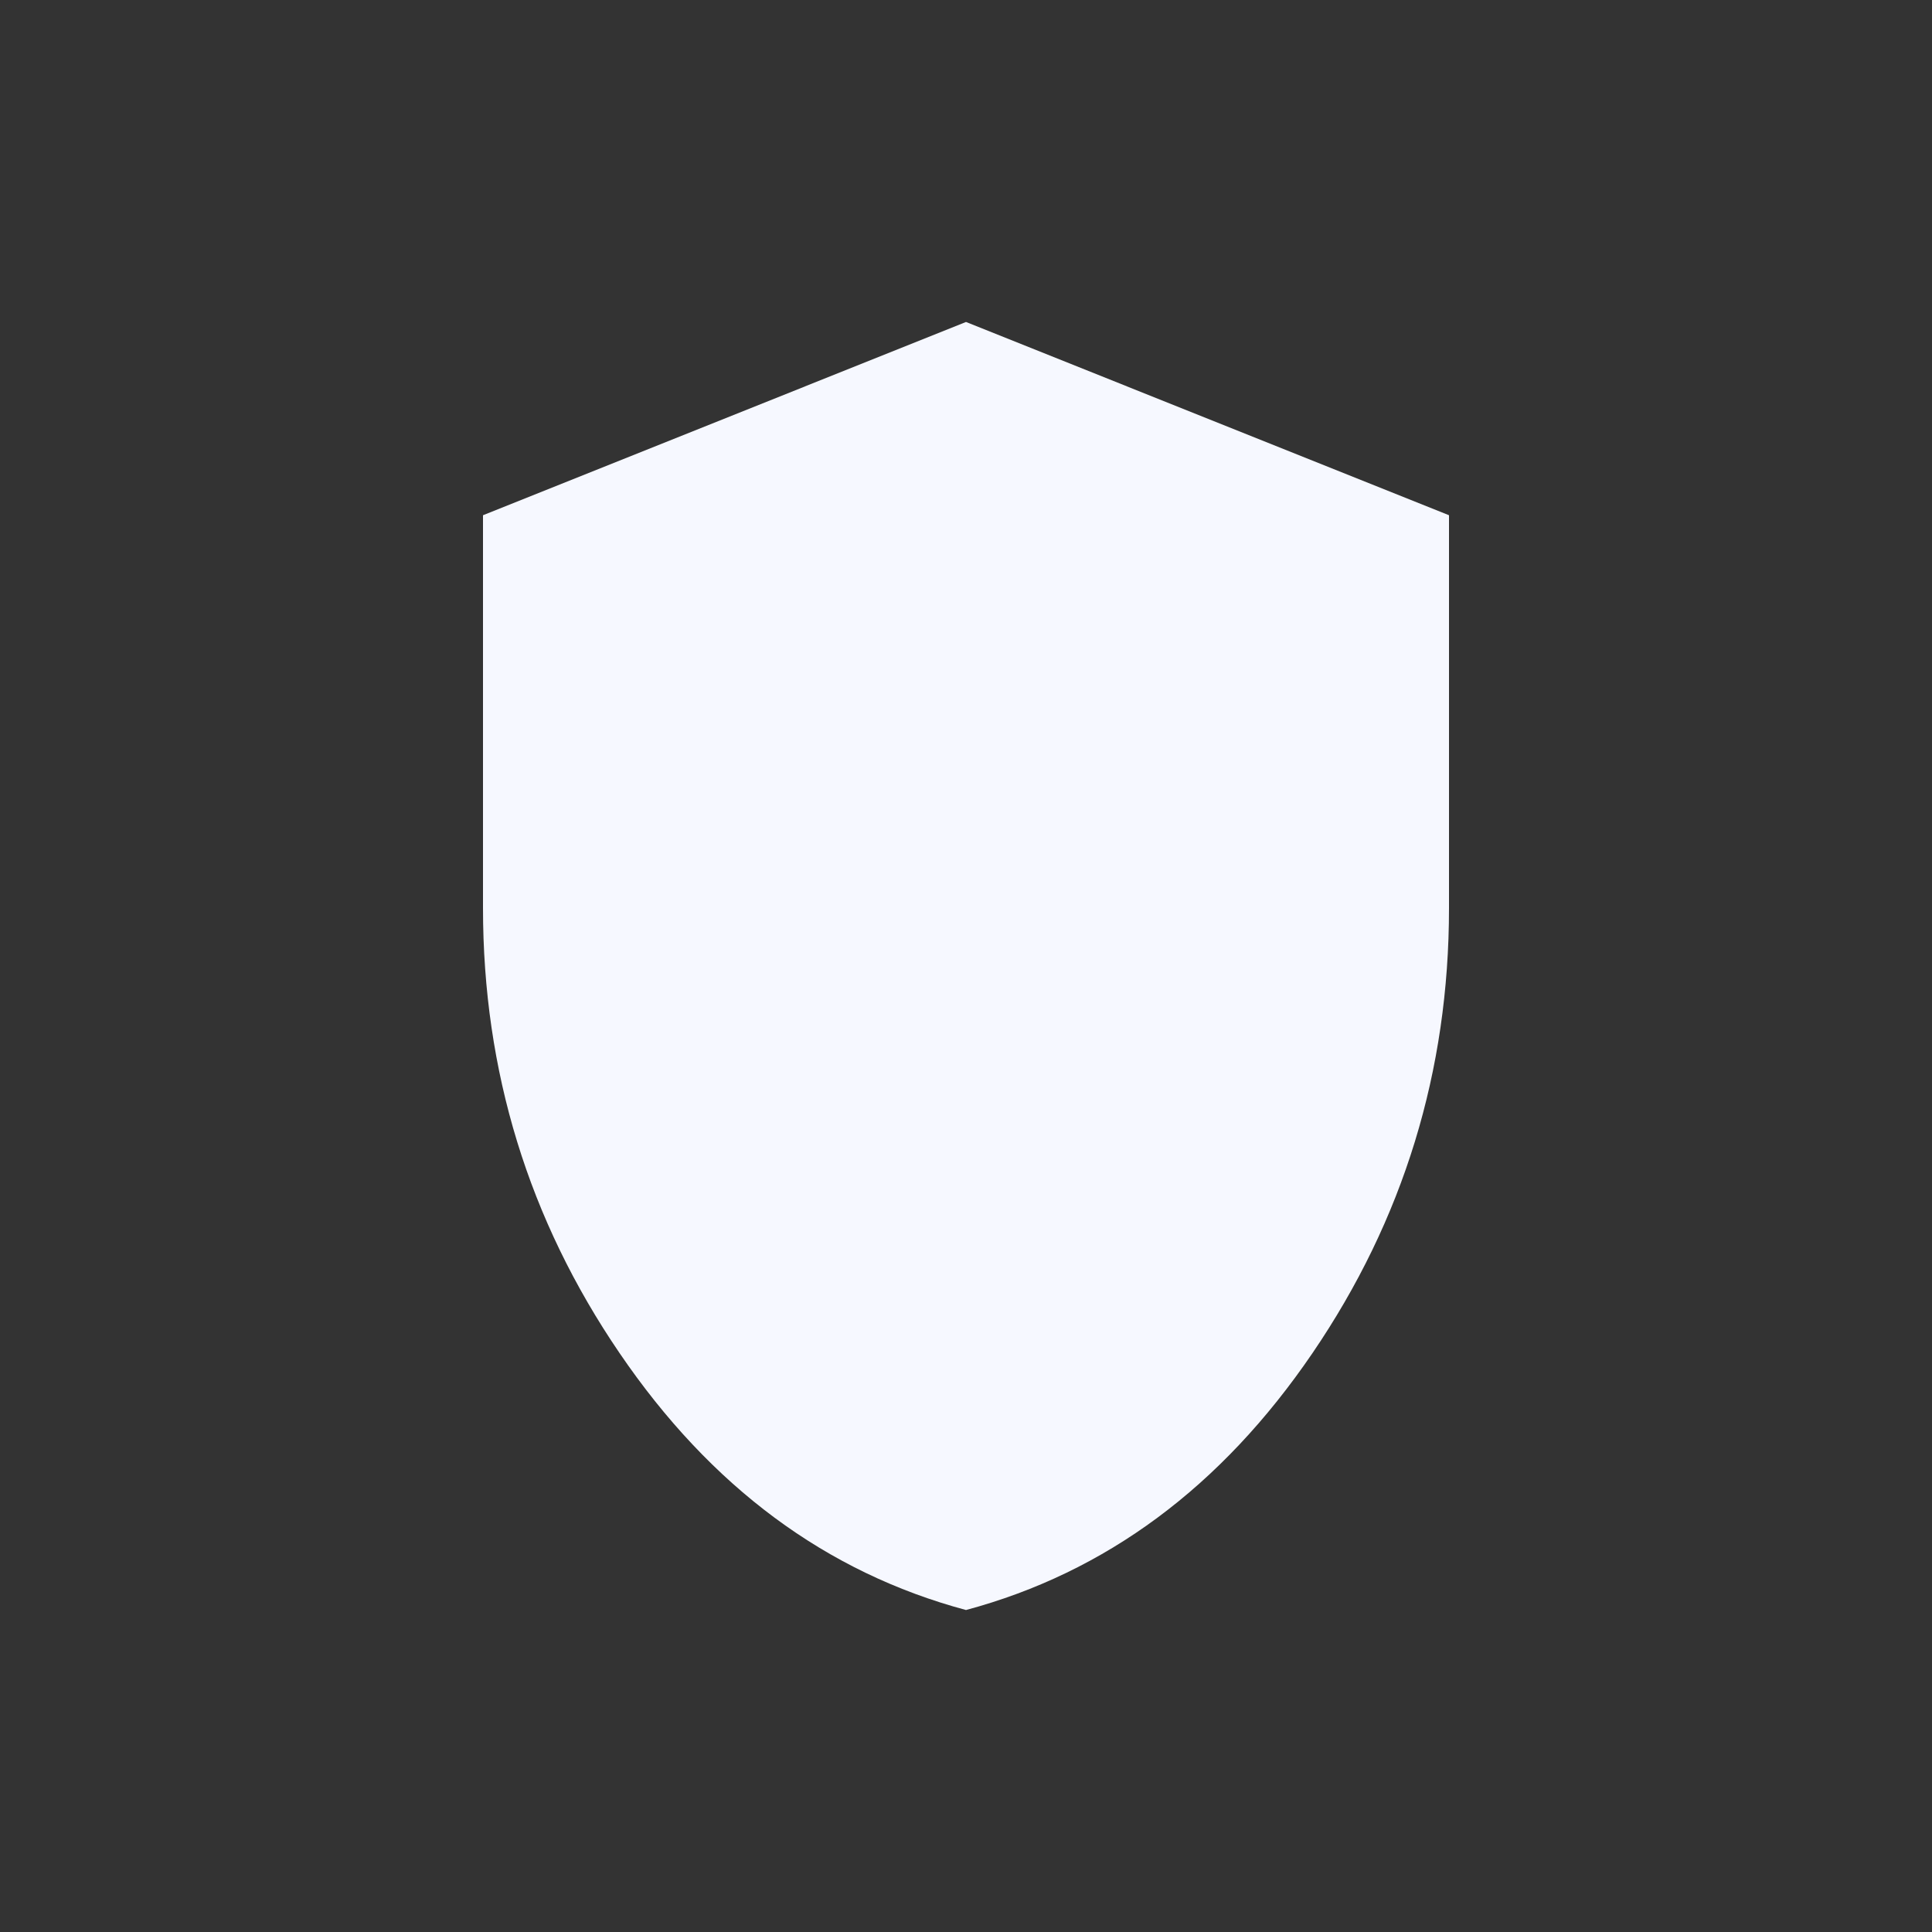<svg width="32" height="32" viewBox="0 0 32 32" fill="none" xmlns="http://www.w3.org/2000/svg">
<rect x="0" y="0" width="32" height="32" fill="#333333" stroke="none"/>
<path d="M16 26.667C13.683 26.045 11.771 24.627 10.263 22.413C8.754 20.2 8 17.742 8 15.04V8.534L16 5.333L24 8.534V15.04C24 17.742 23.246 20.2 21.738 22.413C20.229 24.627 18.317 26.045 16 26.667Z" fill="#F6F8FF"/>
</svg>
